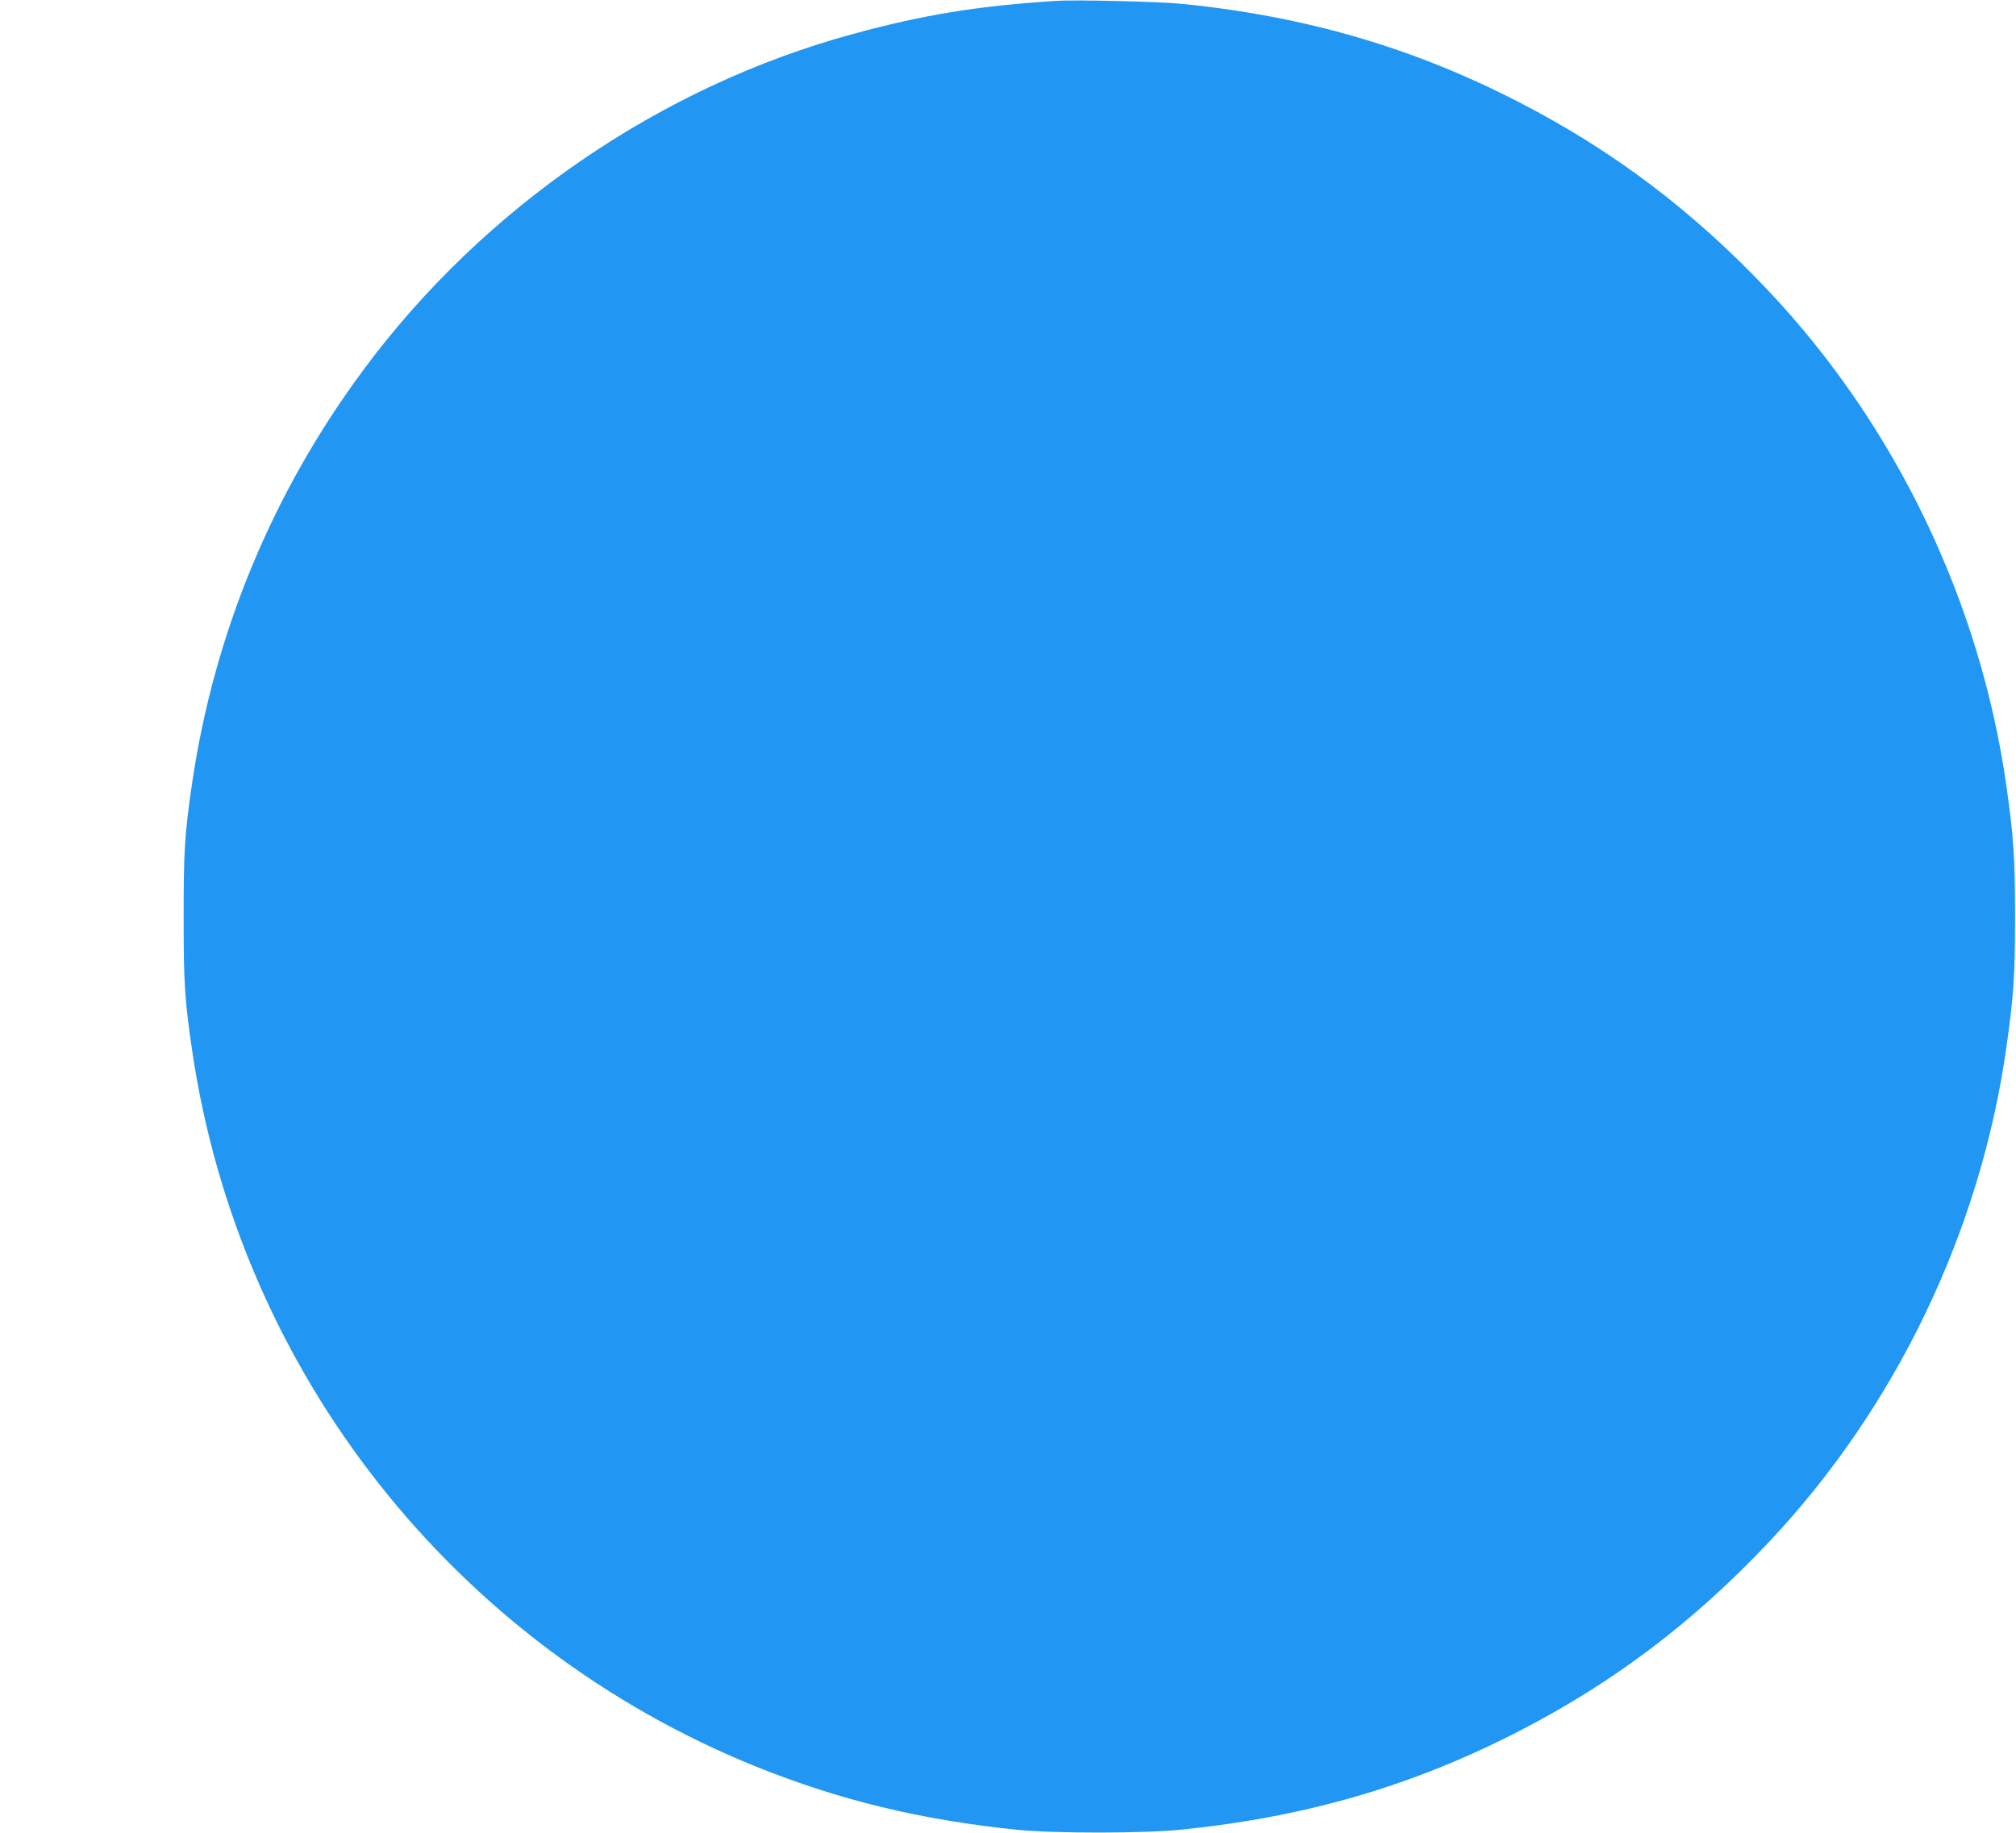 <?xml version="1.0" standalone="no"?>
<!DOCTYPE svg PUBLIC "-//W3C//DTD SVG 20010904//EN"
 "http://www.w3.org/TR/2001/REC-SVG-20010904/DTD/svg10.dtd">
<svg version="1.0" xmlns="http://www.w3.org/2000/svg"
 width="1280pt" height="1164pt" viewBox="0 0 1280 1164"
 preserveAspectRatio="xMidYMid meet">
<g transform="translate(0,1164) scale(0.1,-0.1)"
fill="#2196f3" stroke="none">
<path d="M6700 11634 c-496 -32 -838 -88 -1285 -210 -1221 -332 -2343 -1101
-3105 -2129 -579 -780 -949 -1673 -1090 -2625 -48 -329 -54 -428 -54 -850 0
-422 6 -521 54 -850 301 -2043 1665 -3774 3585 -4548 525 -211 1038 -336 1650
-399 240 -24 811 -24 1050 1 796 82 1467 279 2140 625 600 309 1105 691 1582
1196 808 855 1346 1974 1512 3145 46 326 55 451 55 830 0 379 -9 504 -55 830
-166 1171 -704 2290 -1512 3145 -477 505 -982 887 -1582 1196 -671 346 -1354
545 -2135 624 -145 15 -682 28 -810 19z"/>
</g>
</svg>
